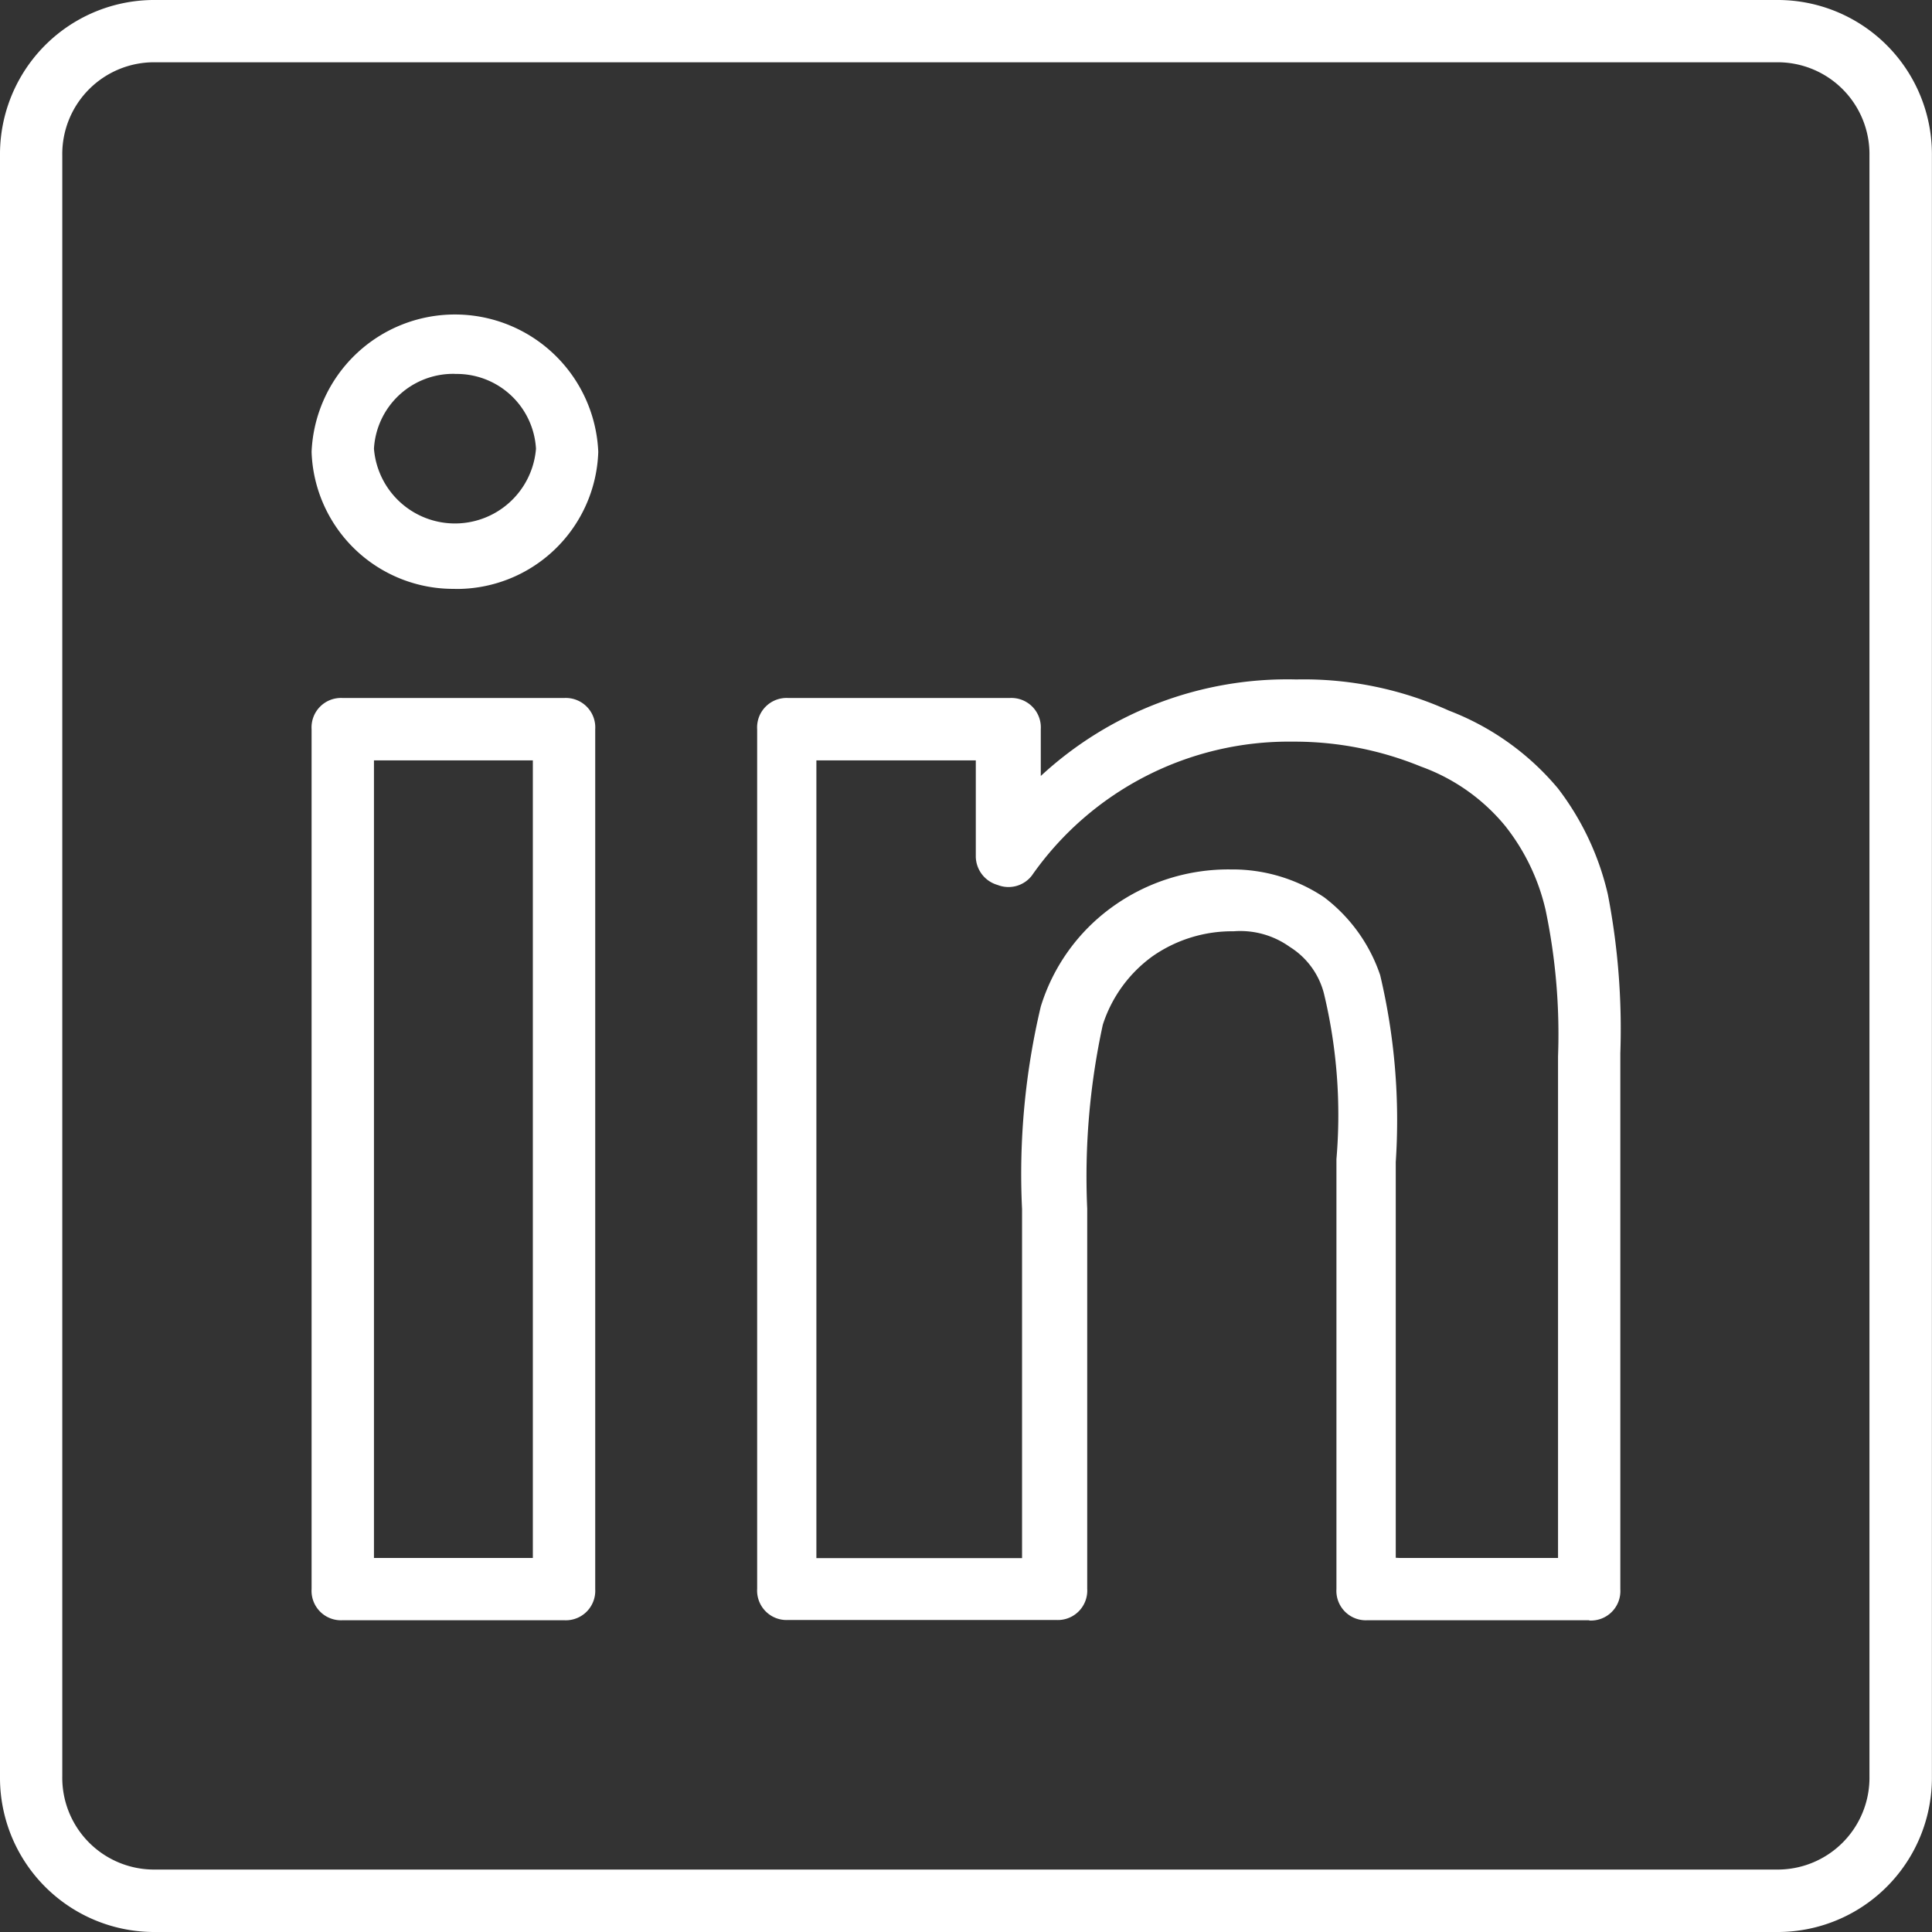 <svg id="LinkedIn" xmlns="http://www.w3.org/2000/svg" width="22.179" height="22.179" viewBox="0 0 22.179 22.179">
  <rect x="0" y="0" width="22.179" height="22.179" fill="#333333" stroke="none"/>
  <g id="Group_48" data-name="Group 48">
    <g id="Group_47" data-name="Group 47">
      <path id="Path_23" data-name="Path 23" d="M21.39,23.179H2.789A1.771,1.771,0,0,1,1,21.39V2.789A1.771,1.771,0,0,1,2.789,1h18.6a1.771,1.771,0,0,1,1.789,1.789v18.6A1.771,1.771,0,0,1,21.39,23.179ZM2.789,1.715A1.054,1.054,0,0,0,1.715,2.789v18.6a1.054,1.054,0,0,0,1.073,1.073h18.6a1.054,1.054,0,0,0,1.073-1.073V2.789A1.054,1.054,0,0,0,21.39,1.715ZM19.244,19.6H16.7a.338.338,0,0,1-.358-.358V14.307a5.962,5.962,0,0,0-.143-1.9.892.892,0,0,0-.393-.537.976.976,0,0,0-.644-.179,1.594,1.594,0,0,0-.93.286,1.558,1.558,0,0,0-.572.787,8.2,8.2,0,0,0-.179,2.111v4.364a.338.338,0,0,1-.358.358H10.05a.338.338,0,0,1-.358-.358V9.371a.338.338,0,0,1,.358-.358h2.54a.338.338,0,0,1,.358.358v.537A4.167,4.167,0,0,1,15.881,8.8a4.046,4.046,0,0,1,1.753.358,3.051,3.051,0,0,1,1.252.894,3.168,3.168,0,0,1,.572,1.216,8.129,8.129,0,0,1,.143,1.824v6.153a.338.338,0,0,1-.358.358Zm-2.182-.715h1.824V13.127a6.961,6.961,0,0,0-.143-1.681,2.425,2.425,0,0,0-.465-.966,2.229,2.229,0,0,0-.966-.68,3.828,3.828,0,0,0-1.467-.286,3.6,3.6,0,0,0-3,1.538.339.339,0,0,1-.393.107.344.344,0,0,1-.25-.322V9.729H10.372v9.158h2.361V14.88a8.331,8.331,0,0,1,.215-2.325,2.21,2.21,0,0,1,.823-1.145,2.276,2.276,0,0,1,1.359-.429A1.893,1.893,0,0,1,16.2,11.3a1.873,1.873,0,0,1,.644.894,7.22,7.22,0,0,1,.179,2.146v4.543ZM7.475,19.6H4.935a.338.338,0,0,1-.358-.358V9.371a.338.338,0,0,1,.358-.358h2.54a.338.338,0,0,1,.358.358v9.873A.338.338,0,0,1,7.475,19.6Zm-2.182-.715H7.117V9.729H5.293Zm.93-11.125A1.627,1.627,0,0,1,4.577,6.187a1.647,1.647,0,0,1,3.291,0A1.627,1.627,0,0,1,6.223,7.761Zm0-2.468a.911.911,0,0,0-.93.859.933.933,0,0,0,1.86,0A.911.911,0,0,0,6.223,5.293Z" transform="translate(-1 -1)" fill="#fff"/>
    </g>
  </g>
</svg>
